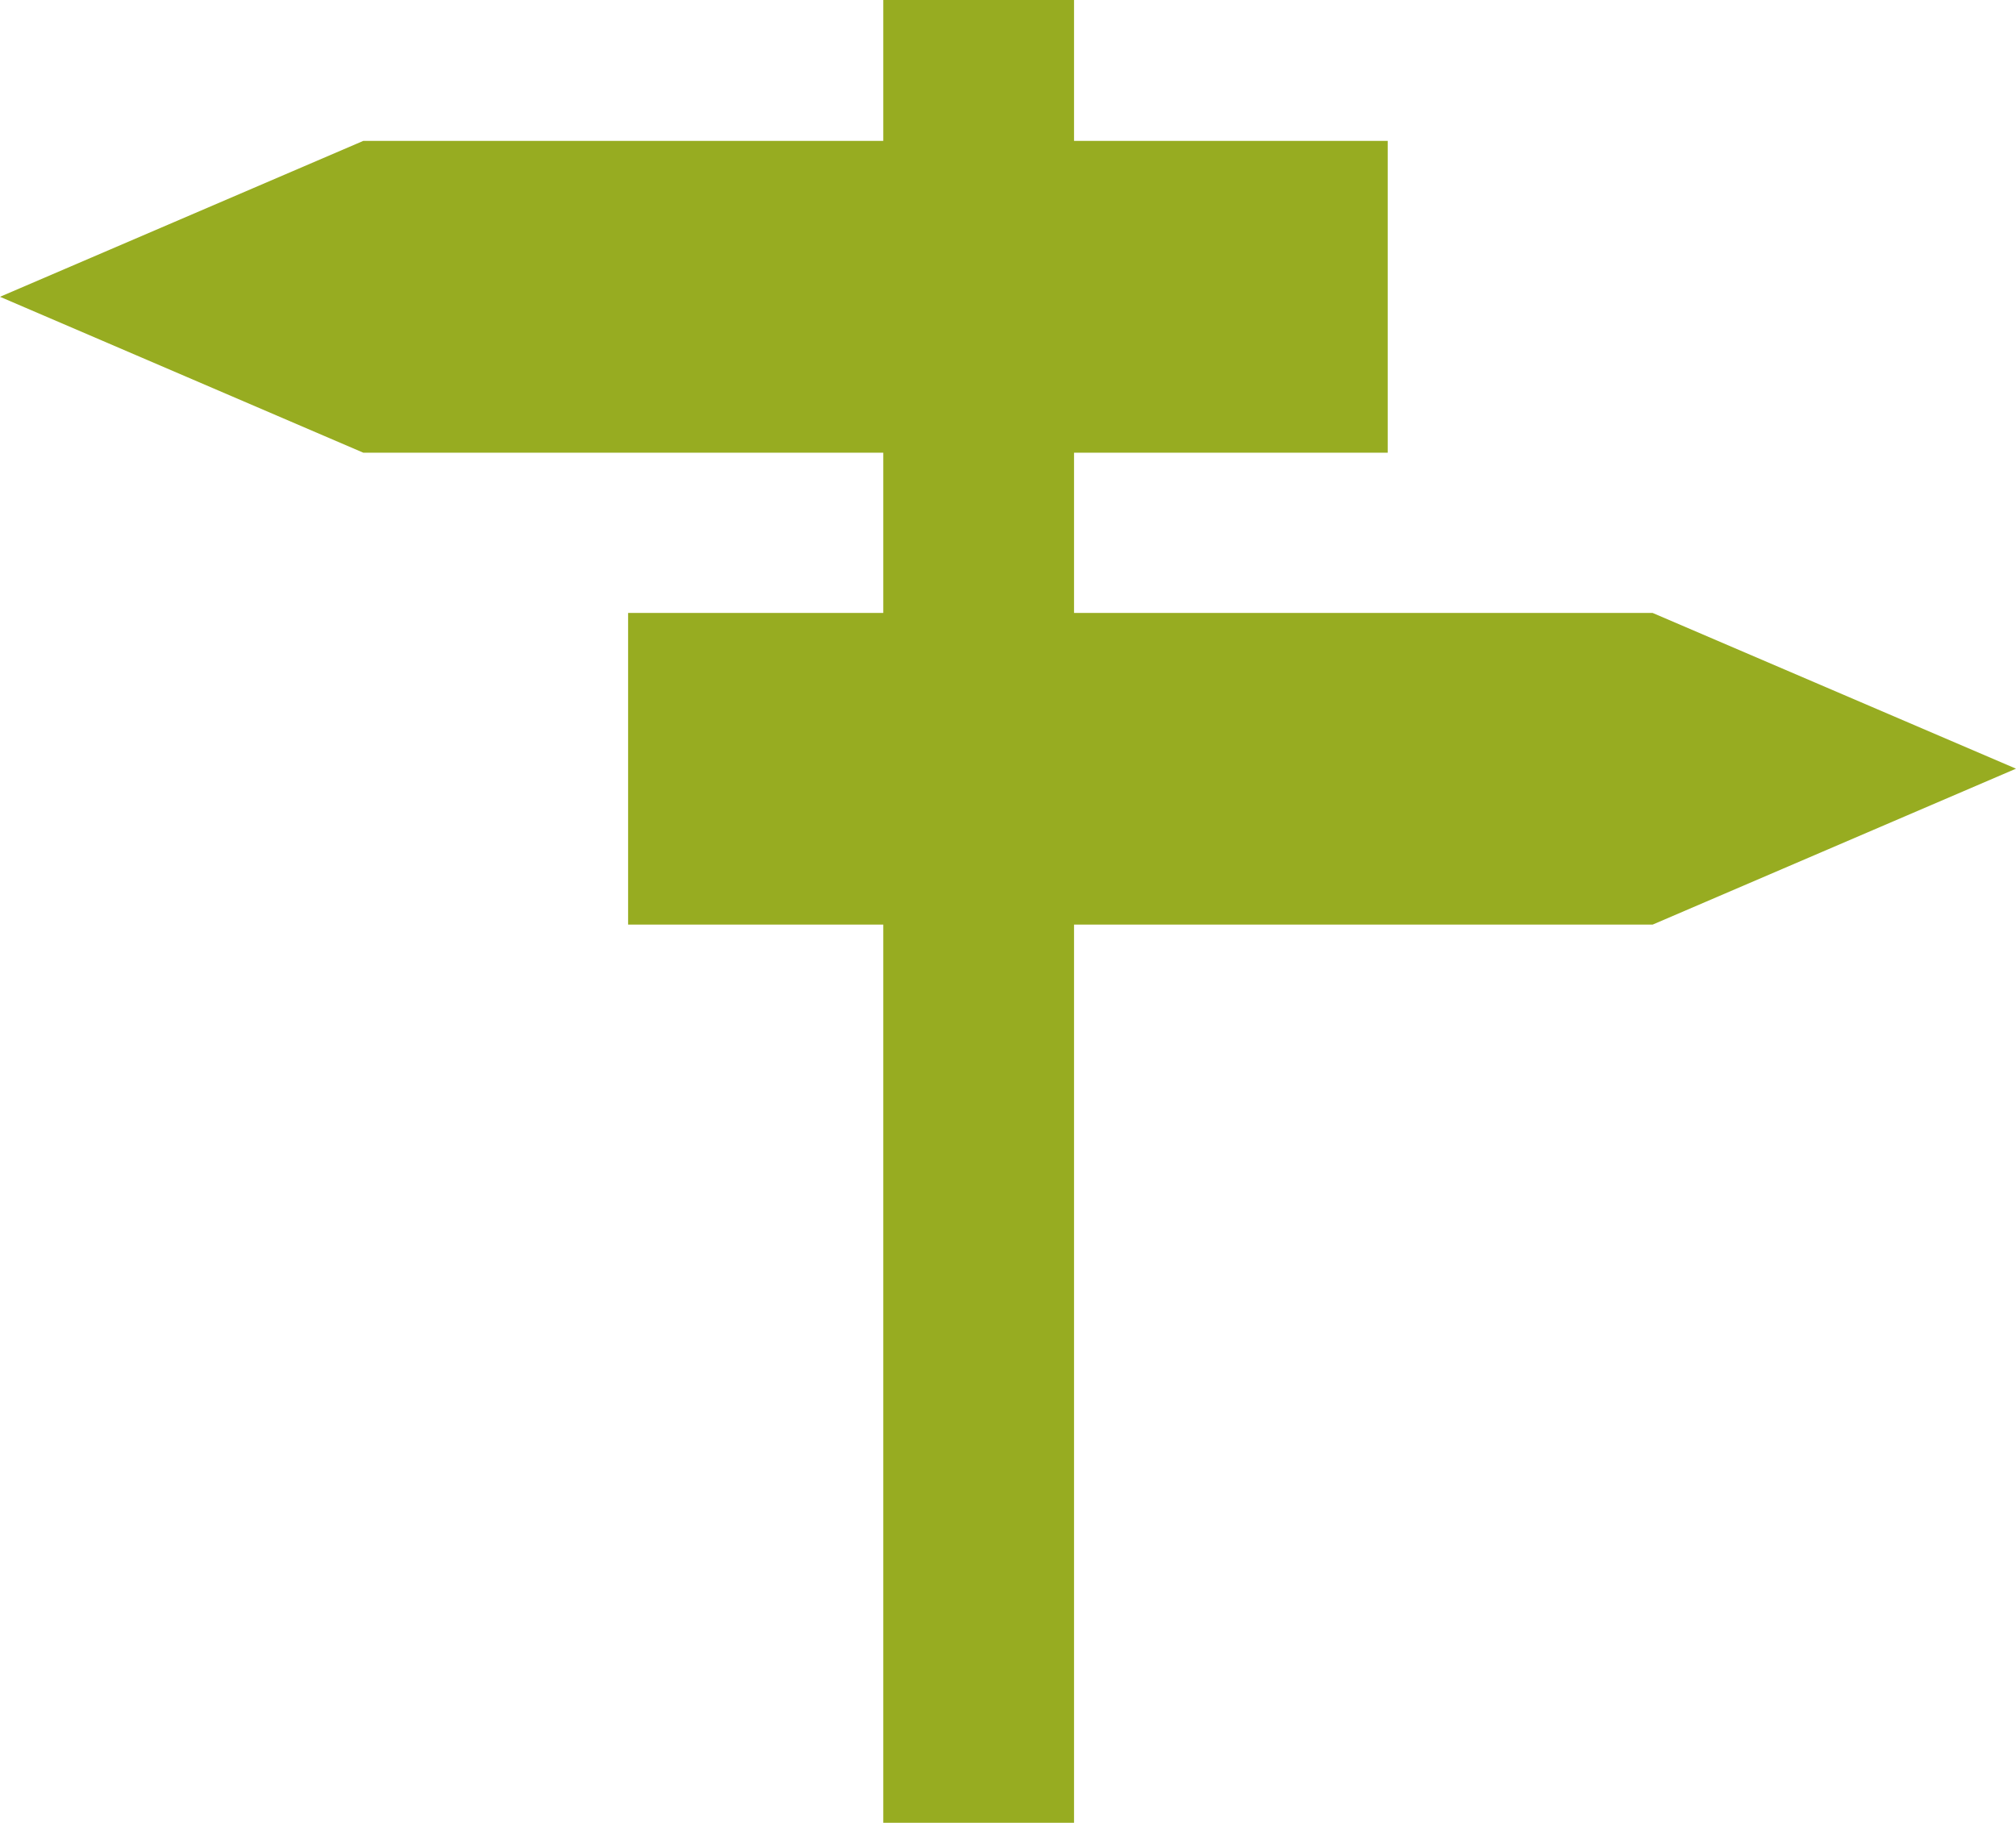 <svg xmlns="http://www.w3.org/2000/svg" viewBox="0 0 103.03 93.17"><defs><style>.cls-1{fill:#97ac21;}</style></defs><title>Ruta Baixa</title><g id="Capa_2" data-name="Capa 2"><g id="Capa_1-2" data-name="Capa 1"><polygon class="cls-1" points="18.57 7.2 0 15.17 18.57 23.14 70.92 23.14 70.92 7.2 18.57 7.2"/><polygon class="cls-1" points="32.1 47.26 84.46 47.26 103.03 39.29 84.46 31.33 32.1 31.33 32.1 47.26"/><rect class="cls-1" x="45.14" width="9.75" height="93.17"/></g></g></svg>